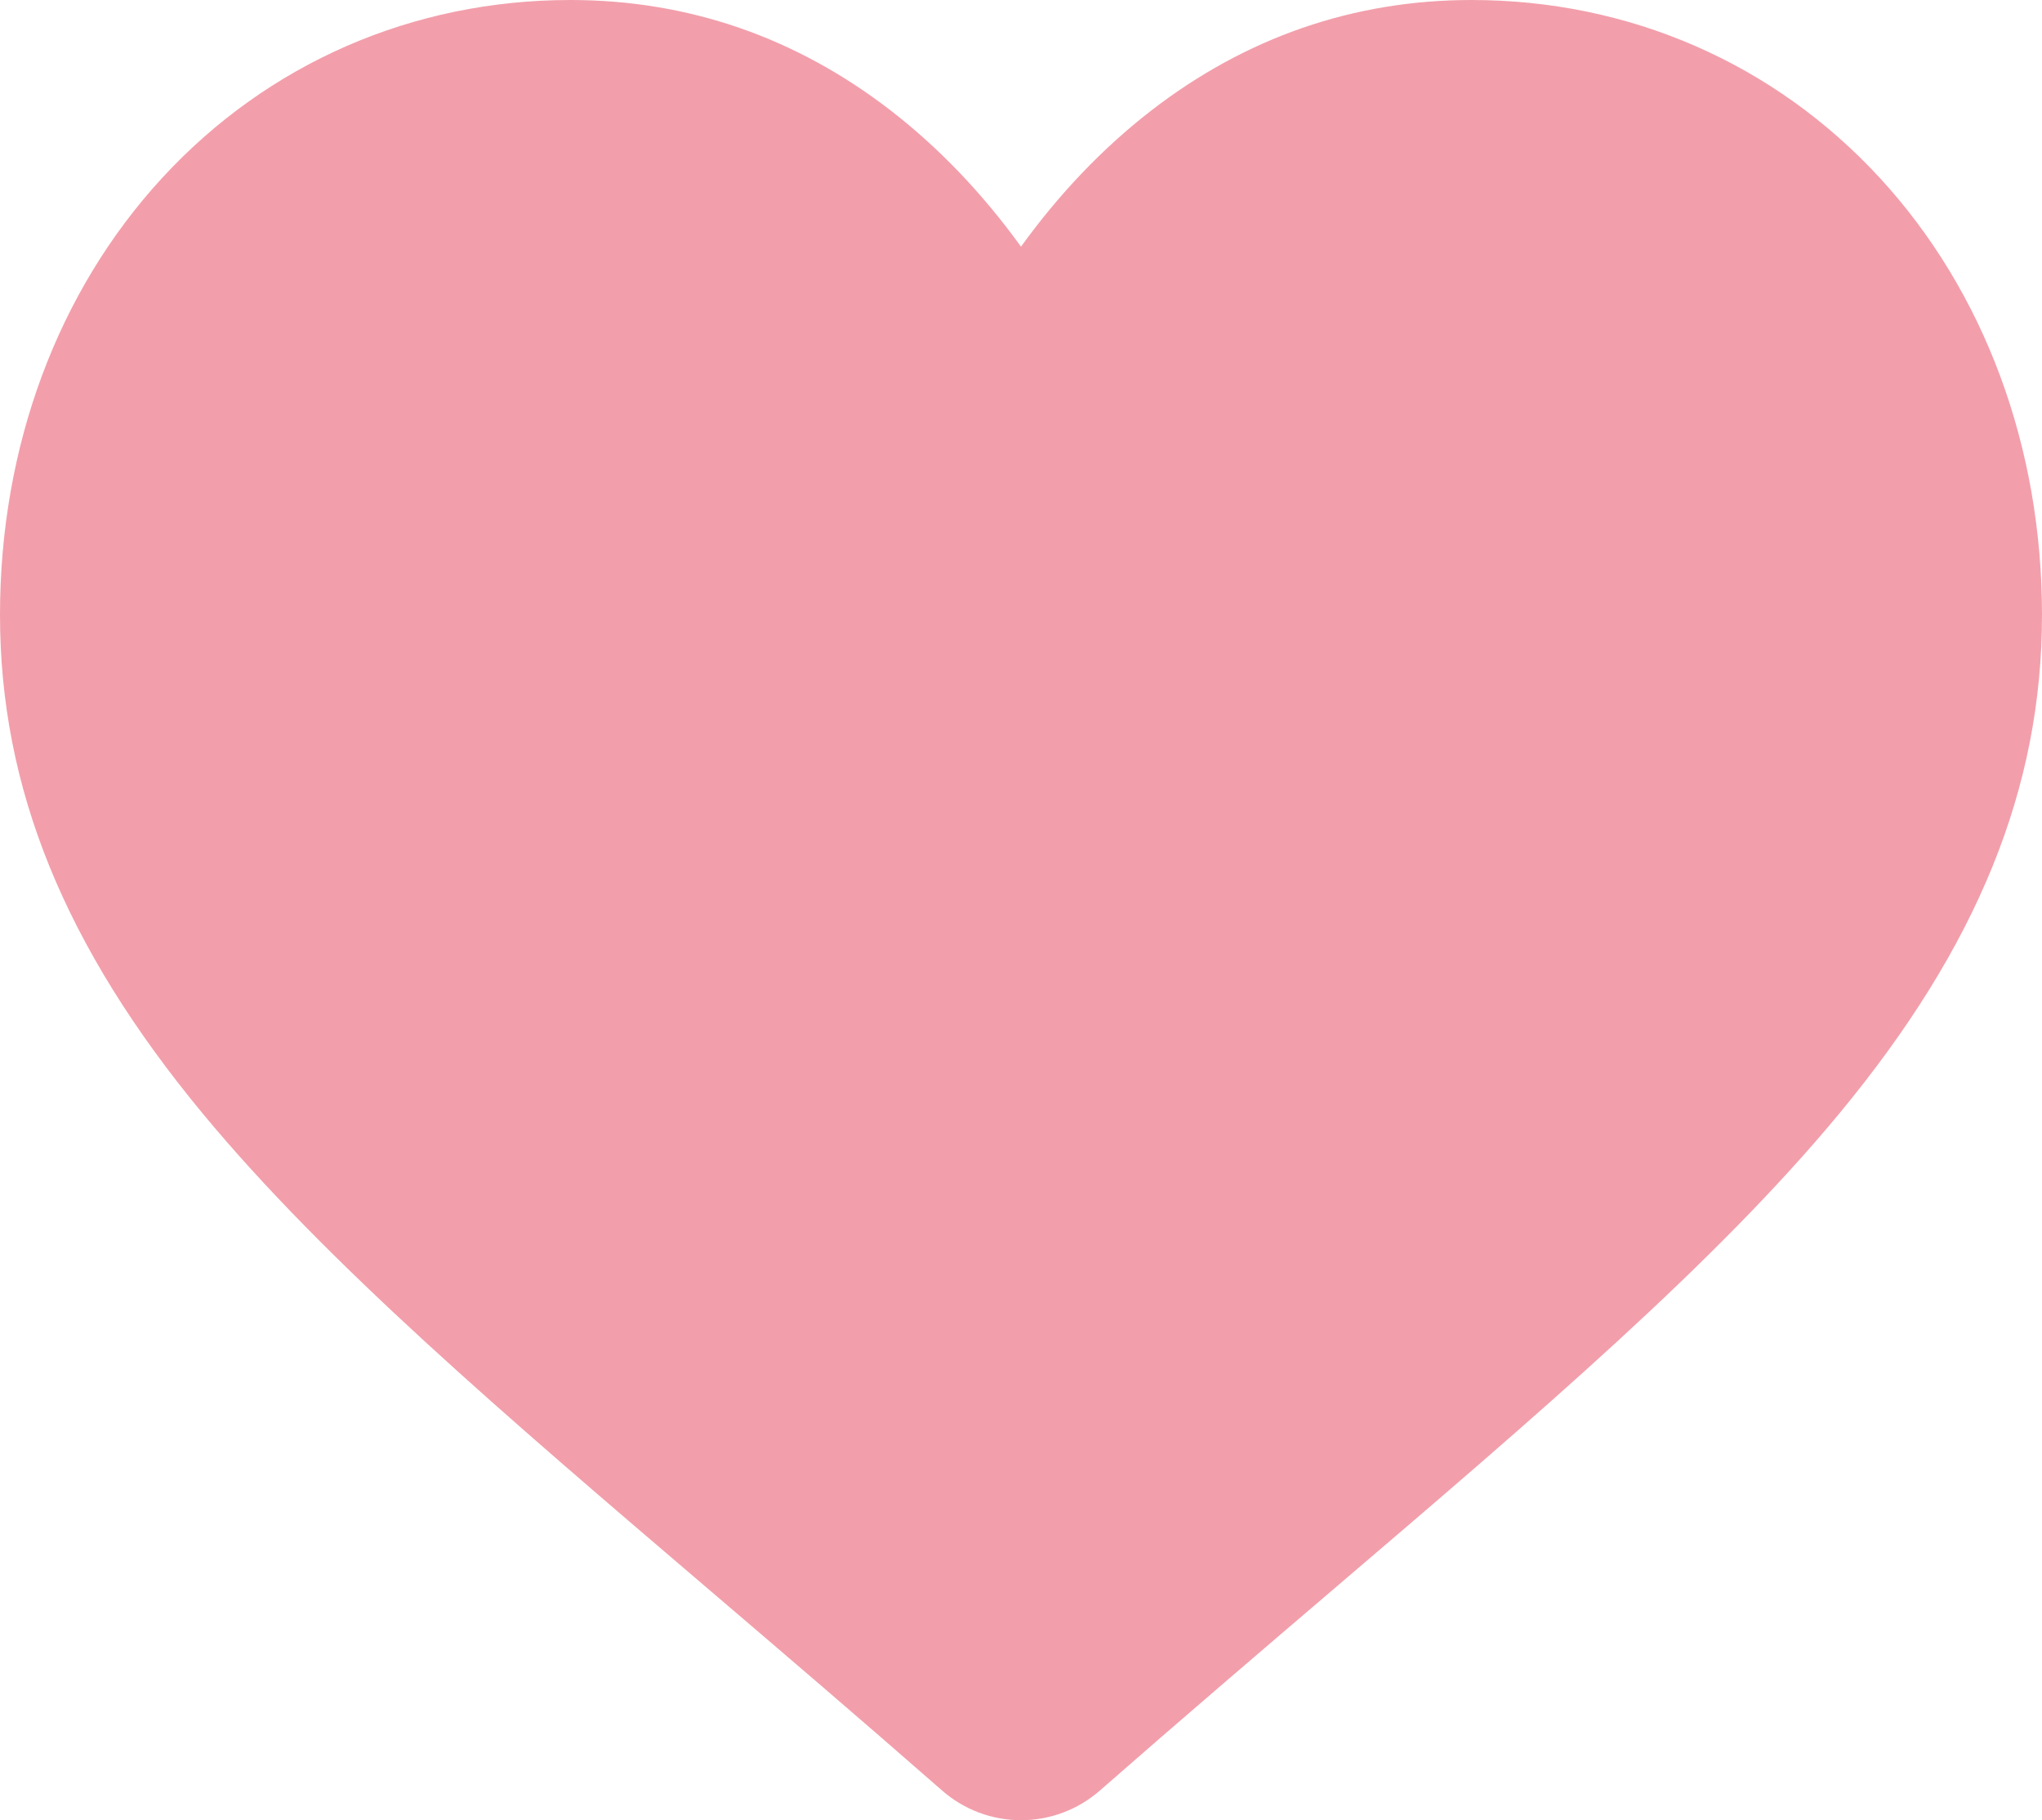 <svg width="46" height="41" viewBox="0 0 46 41" fill="none" xmlns="http://www.w3.org/2000/svg">
<path d="M42.351 4.012C39.97 1.425 36.702 0 33.15 0C30.495 0 28.063 0.841 25.922 2.499C24.842 3.337 23.863 4.361 23 5.556C22.137 4.361 21.158 3.337 20.078 2.499C17.937 0.841 15.505 0 12.85 0C9.298 0 6.03 1.425 3.649 4.012C1.296 6.57 0 10.063 0 13.85C0 17.747 1.45 21.315 4.562 25.077C7.347 28.443 11.349 31.86 15.983 35.816C17.566 37.168 19.359 38.699 21.222 40.331C21.714 40.762 22.345 41 23 41C23.654 41 24.286 40.762 24.778 40.331C26.64 38.7 28.435 37.167 30.018 35.815C34.652 31.86 38.654 28.443 41.438 25.077C44.551 21.315 46 17.747 46 13.849C46 10.063 44.704 6.57 42.351 4.012Z" fill="#F29FAB"/>
</svg>
